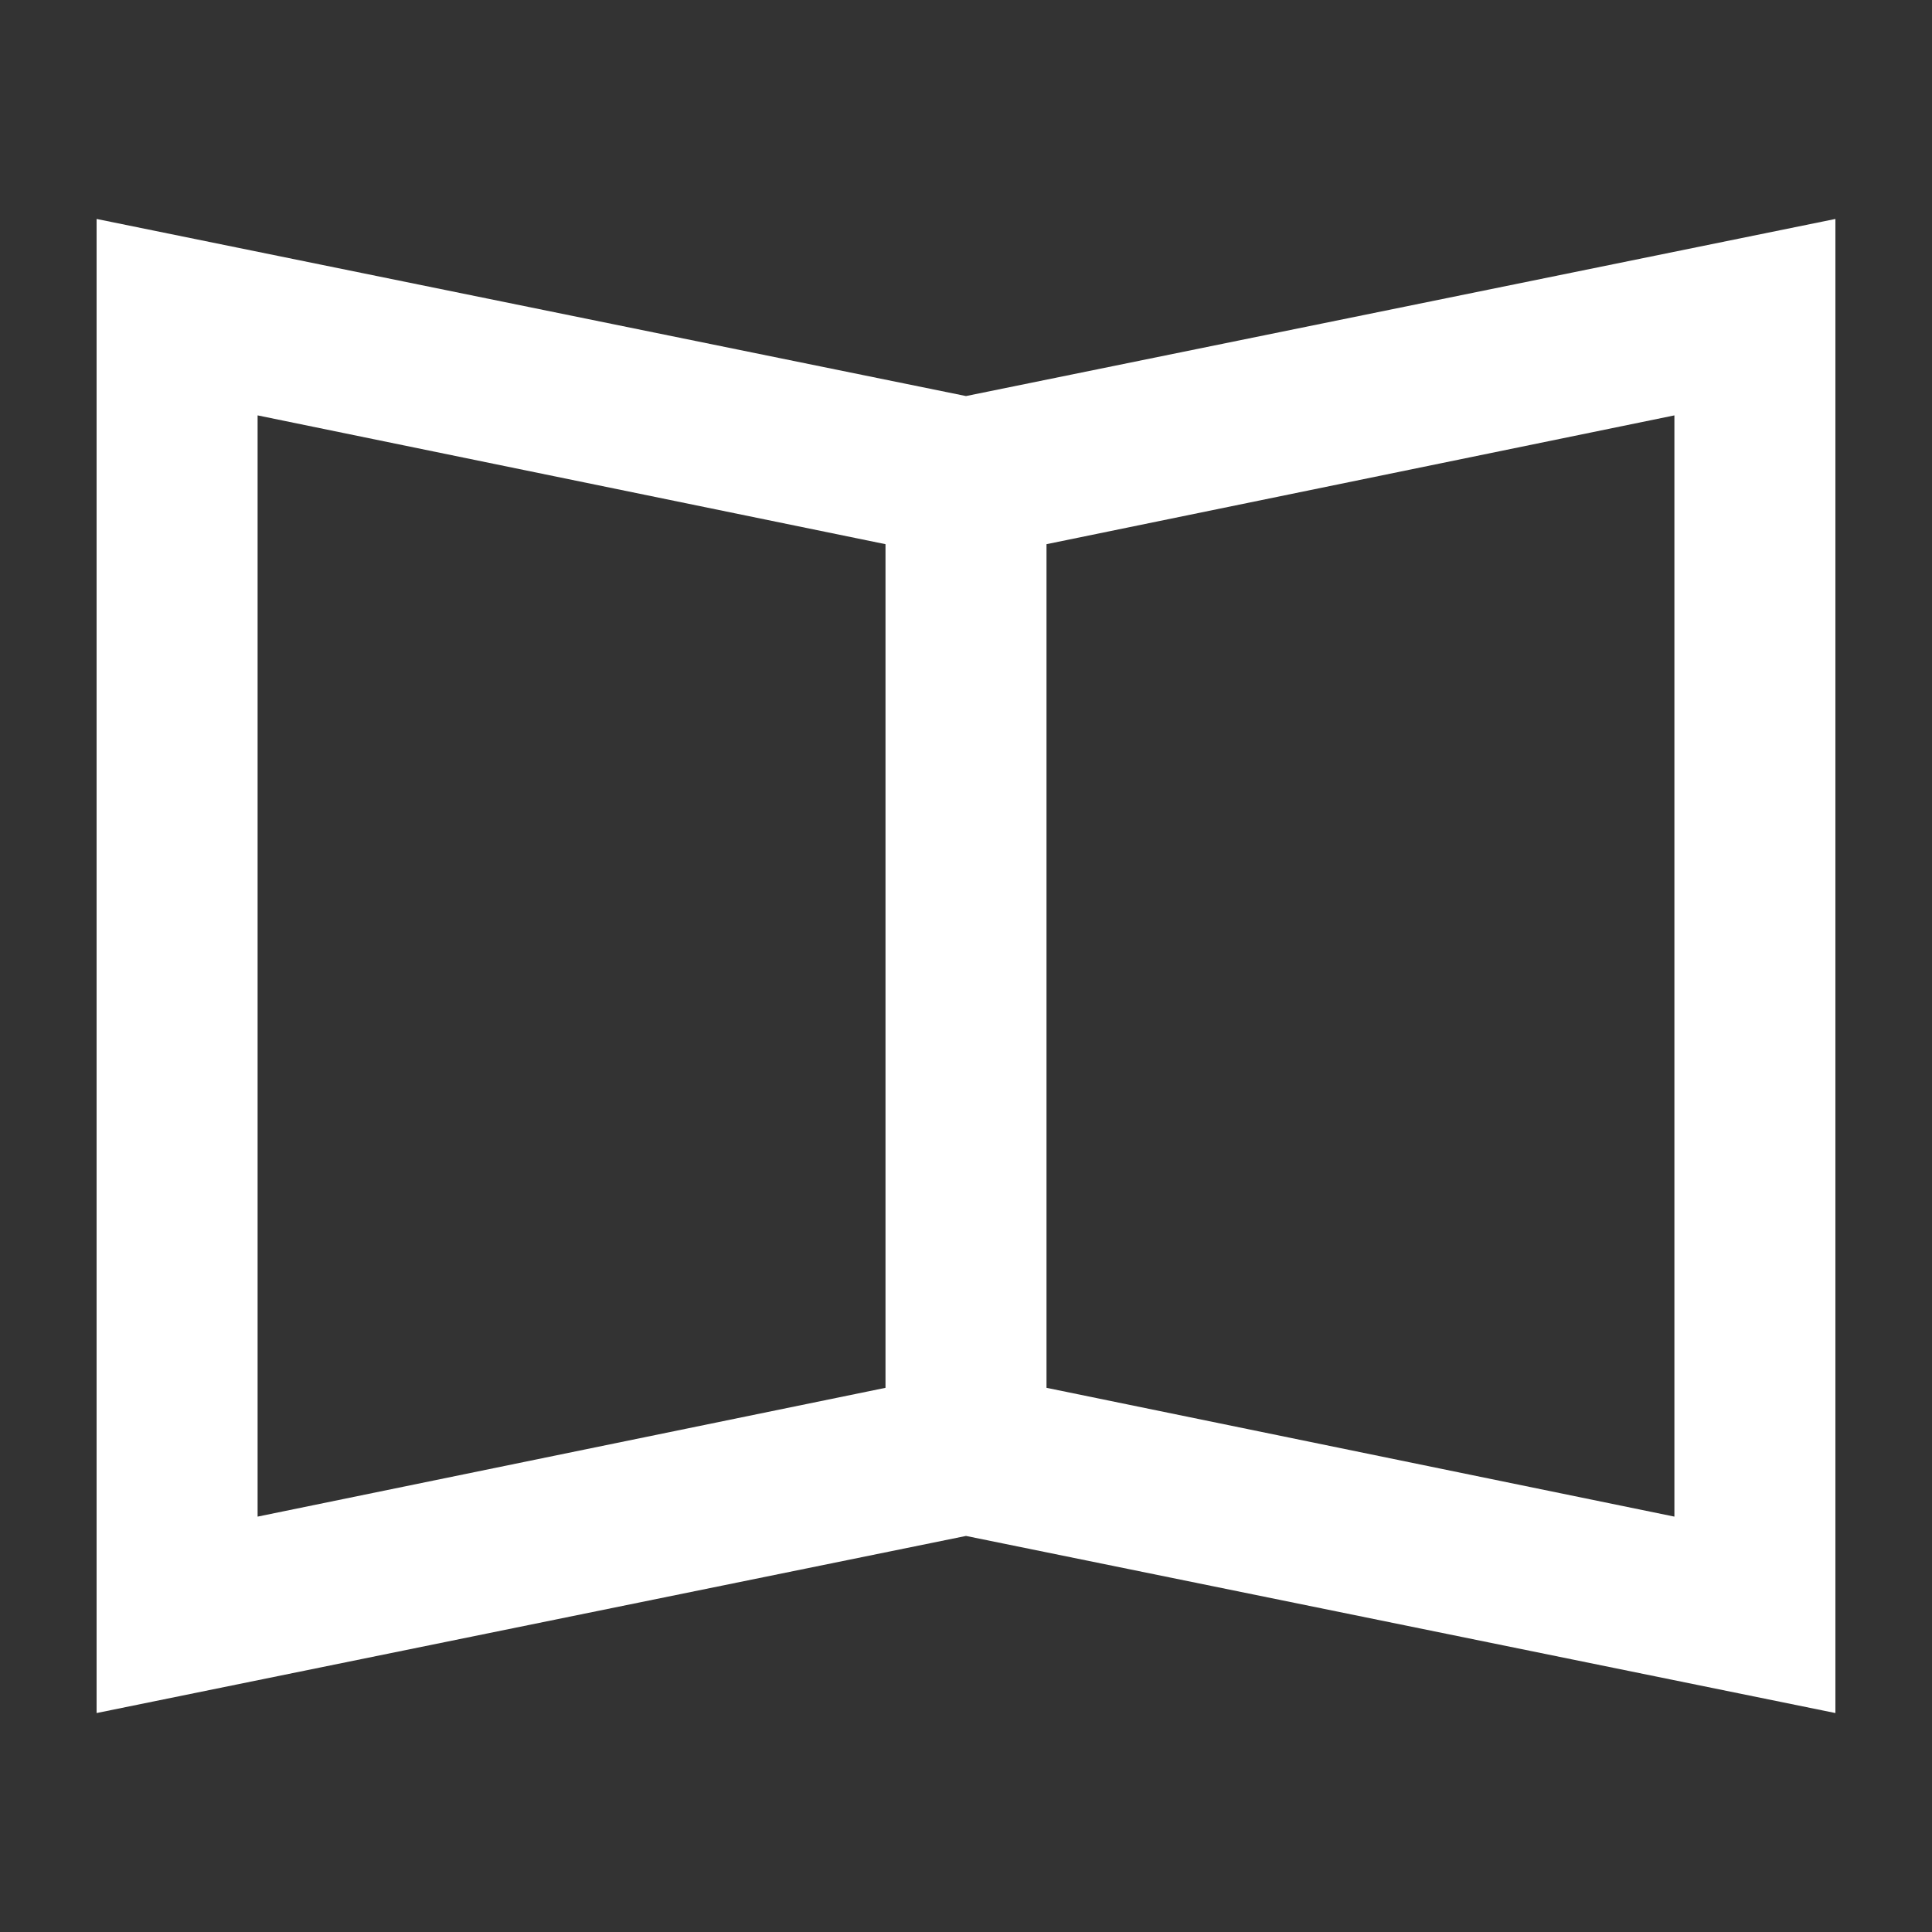 <?xml version="1.0" encoding="utf-8"?>
<!-- Generator: Adobe Illustrator 22.1.0, SVG Export Plug-In . SVG Version: 6.00 Build 0)  -->
<svg version="1.1" id="Layer_1" xmlns="http://www.w3.org/2000/svg" xmlns:xlink="http://www.w3.org/1999/xlink" x="0px" y="0px"
	 viewBox="0 0 60 60" style="enable-background:new 0 0 60 60;" xml:space="preserve">
<rect x="0" y="0" width="60" height="60" fill="#333333" stroke="none"/>
<style type="text/css">
	.st0{fill:#FFFFFF;}
</style>
<path class="st0" d="M30,12.3L3,6.8v46.4l27-5.5l27,5.5V6.8L30,12.3z M8,12.9l19.5,4v26.2L8,47.1V12.9z M52,47.1l-19.5-4V16.9
	l19.5-4V47.1z"/>
</svg>
